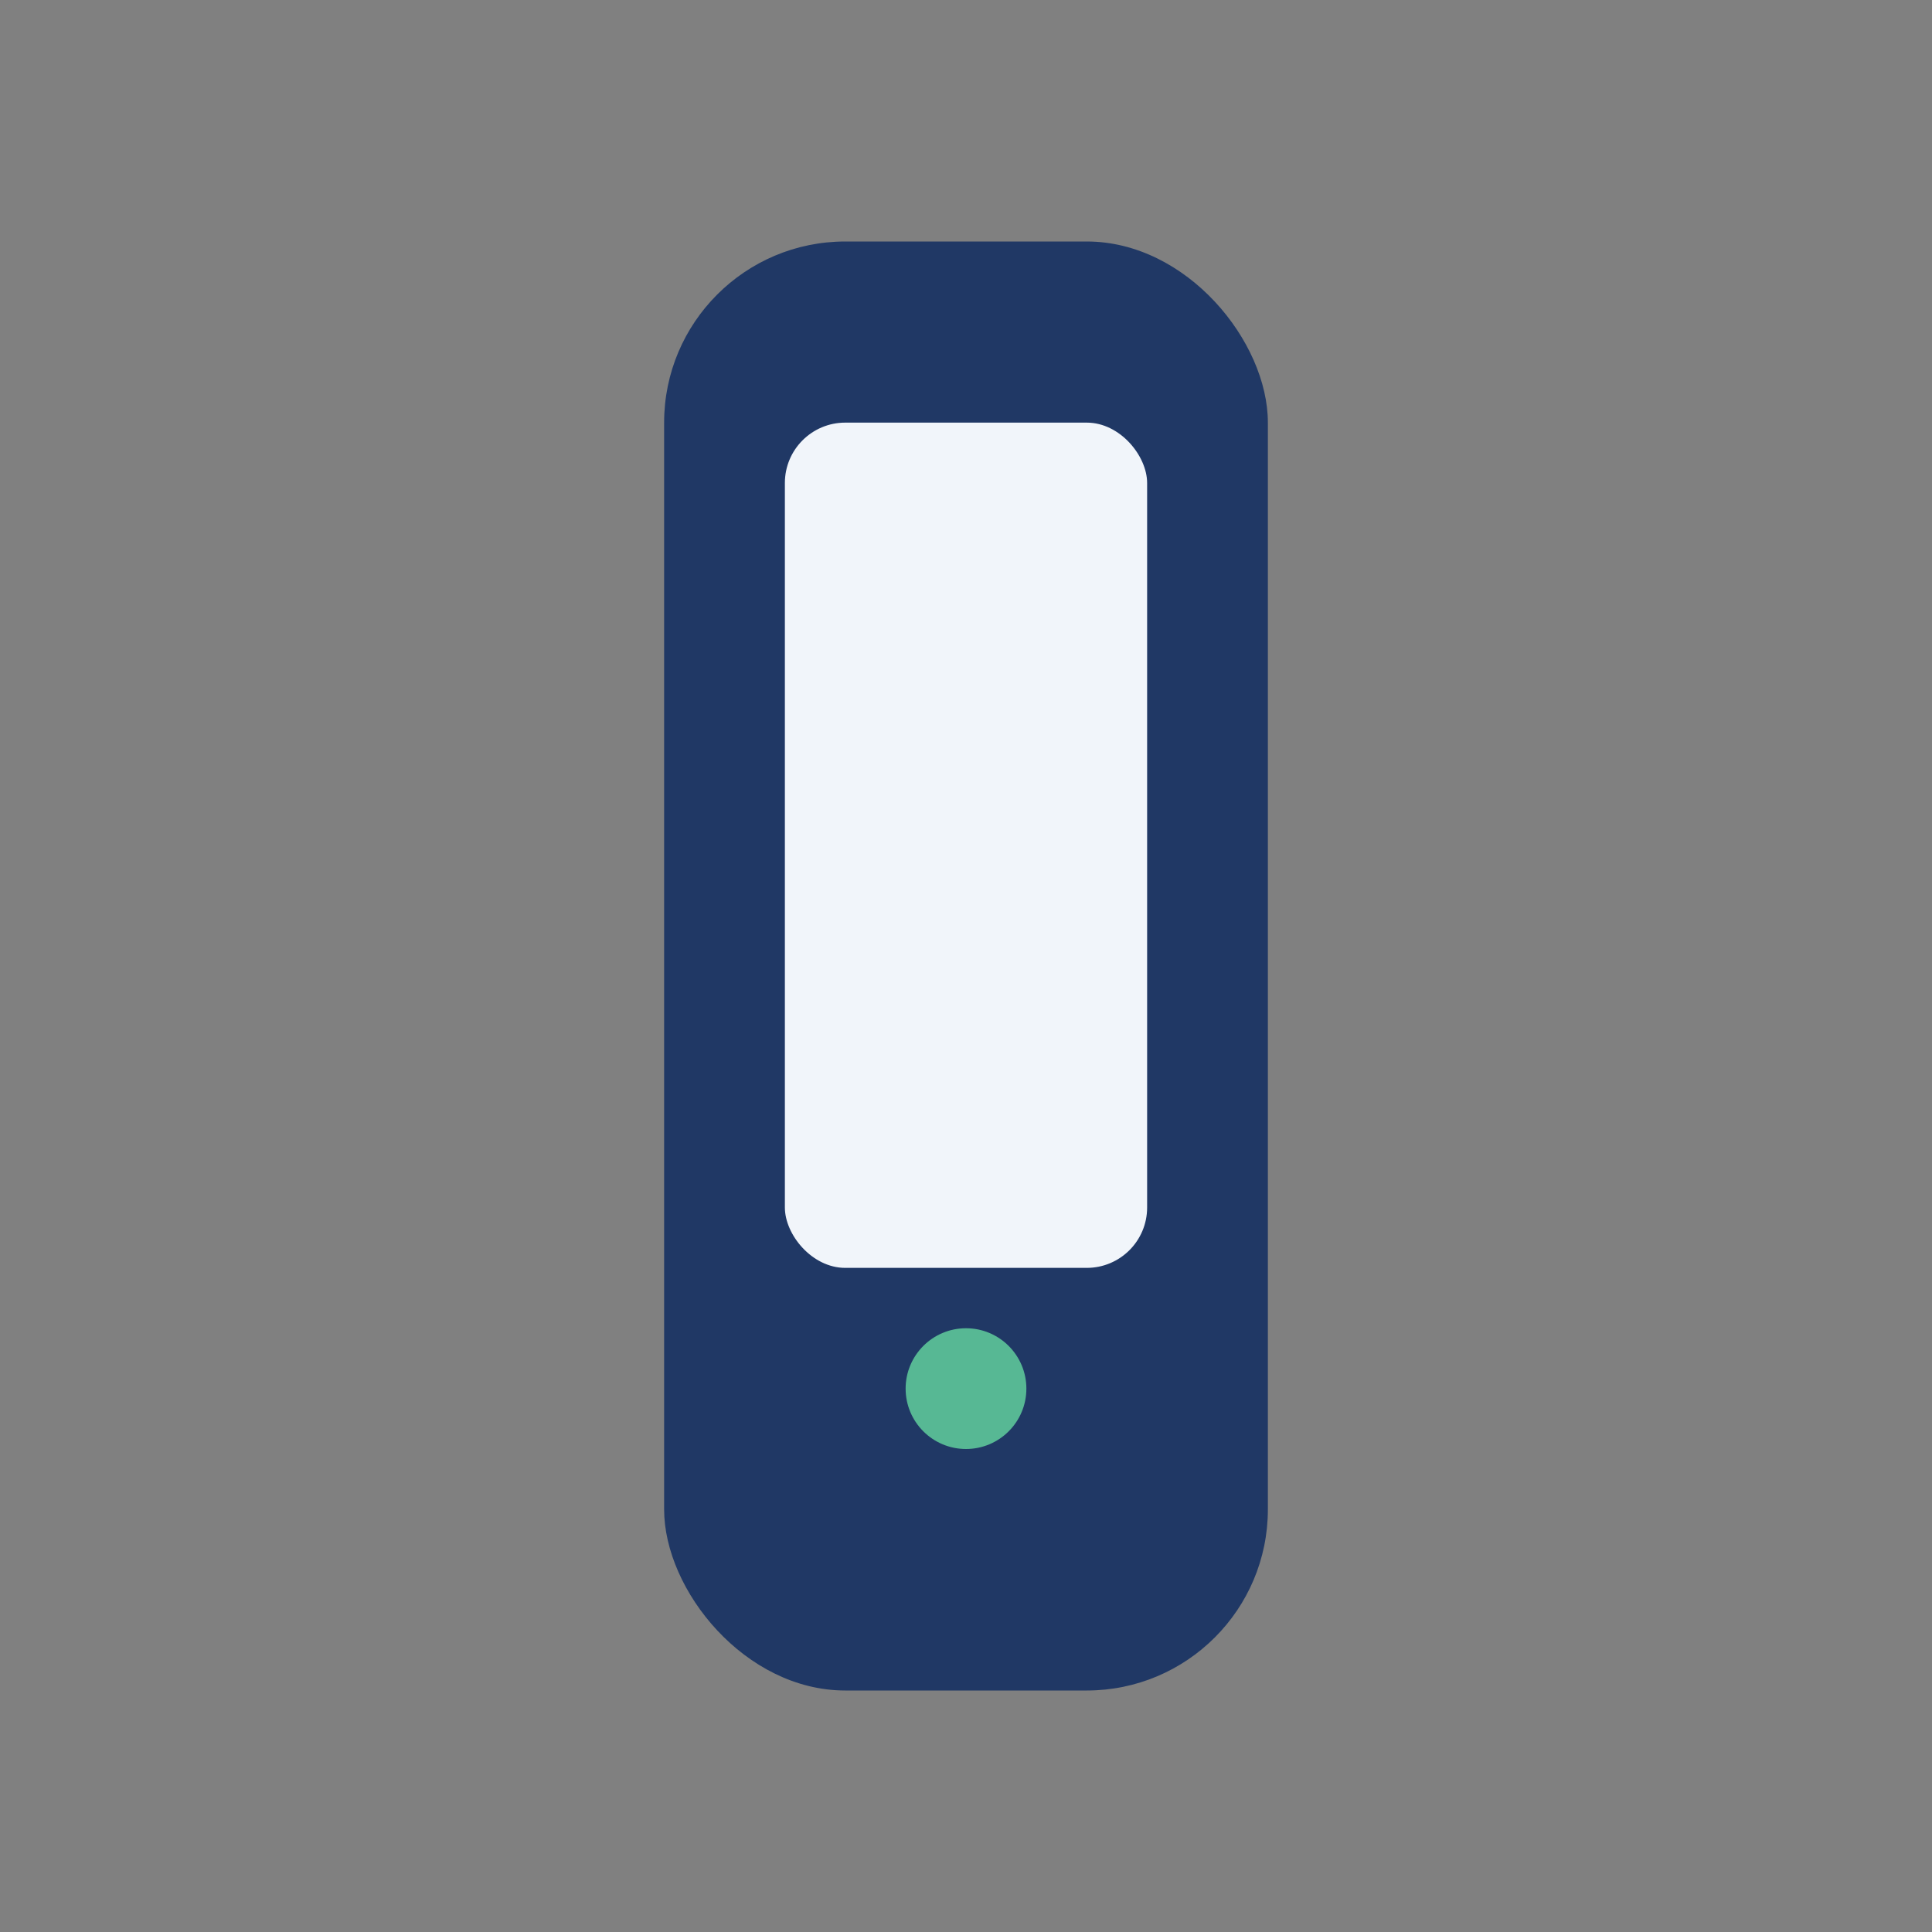 <?xml version="1.0" encoding="UTF-8"?>
<svg xmlns="http://www.w3.org/2000/svg" width="32" height="32" viewBox="0 0 32 32"><rect x="0" y="0" width="32" height="32" fill="#808080" stroke="none"/><rect x="11" y="4" width="10" height="24" rx="3" fill="#203865"/><rect x="13" y="7" width="6" height="14" rx="1" fill="#F1F5FA"/><circle cx="16" cy="23" r="1" fill="#57B894"/></svg>